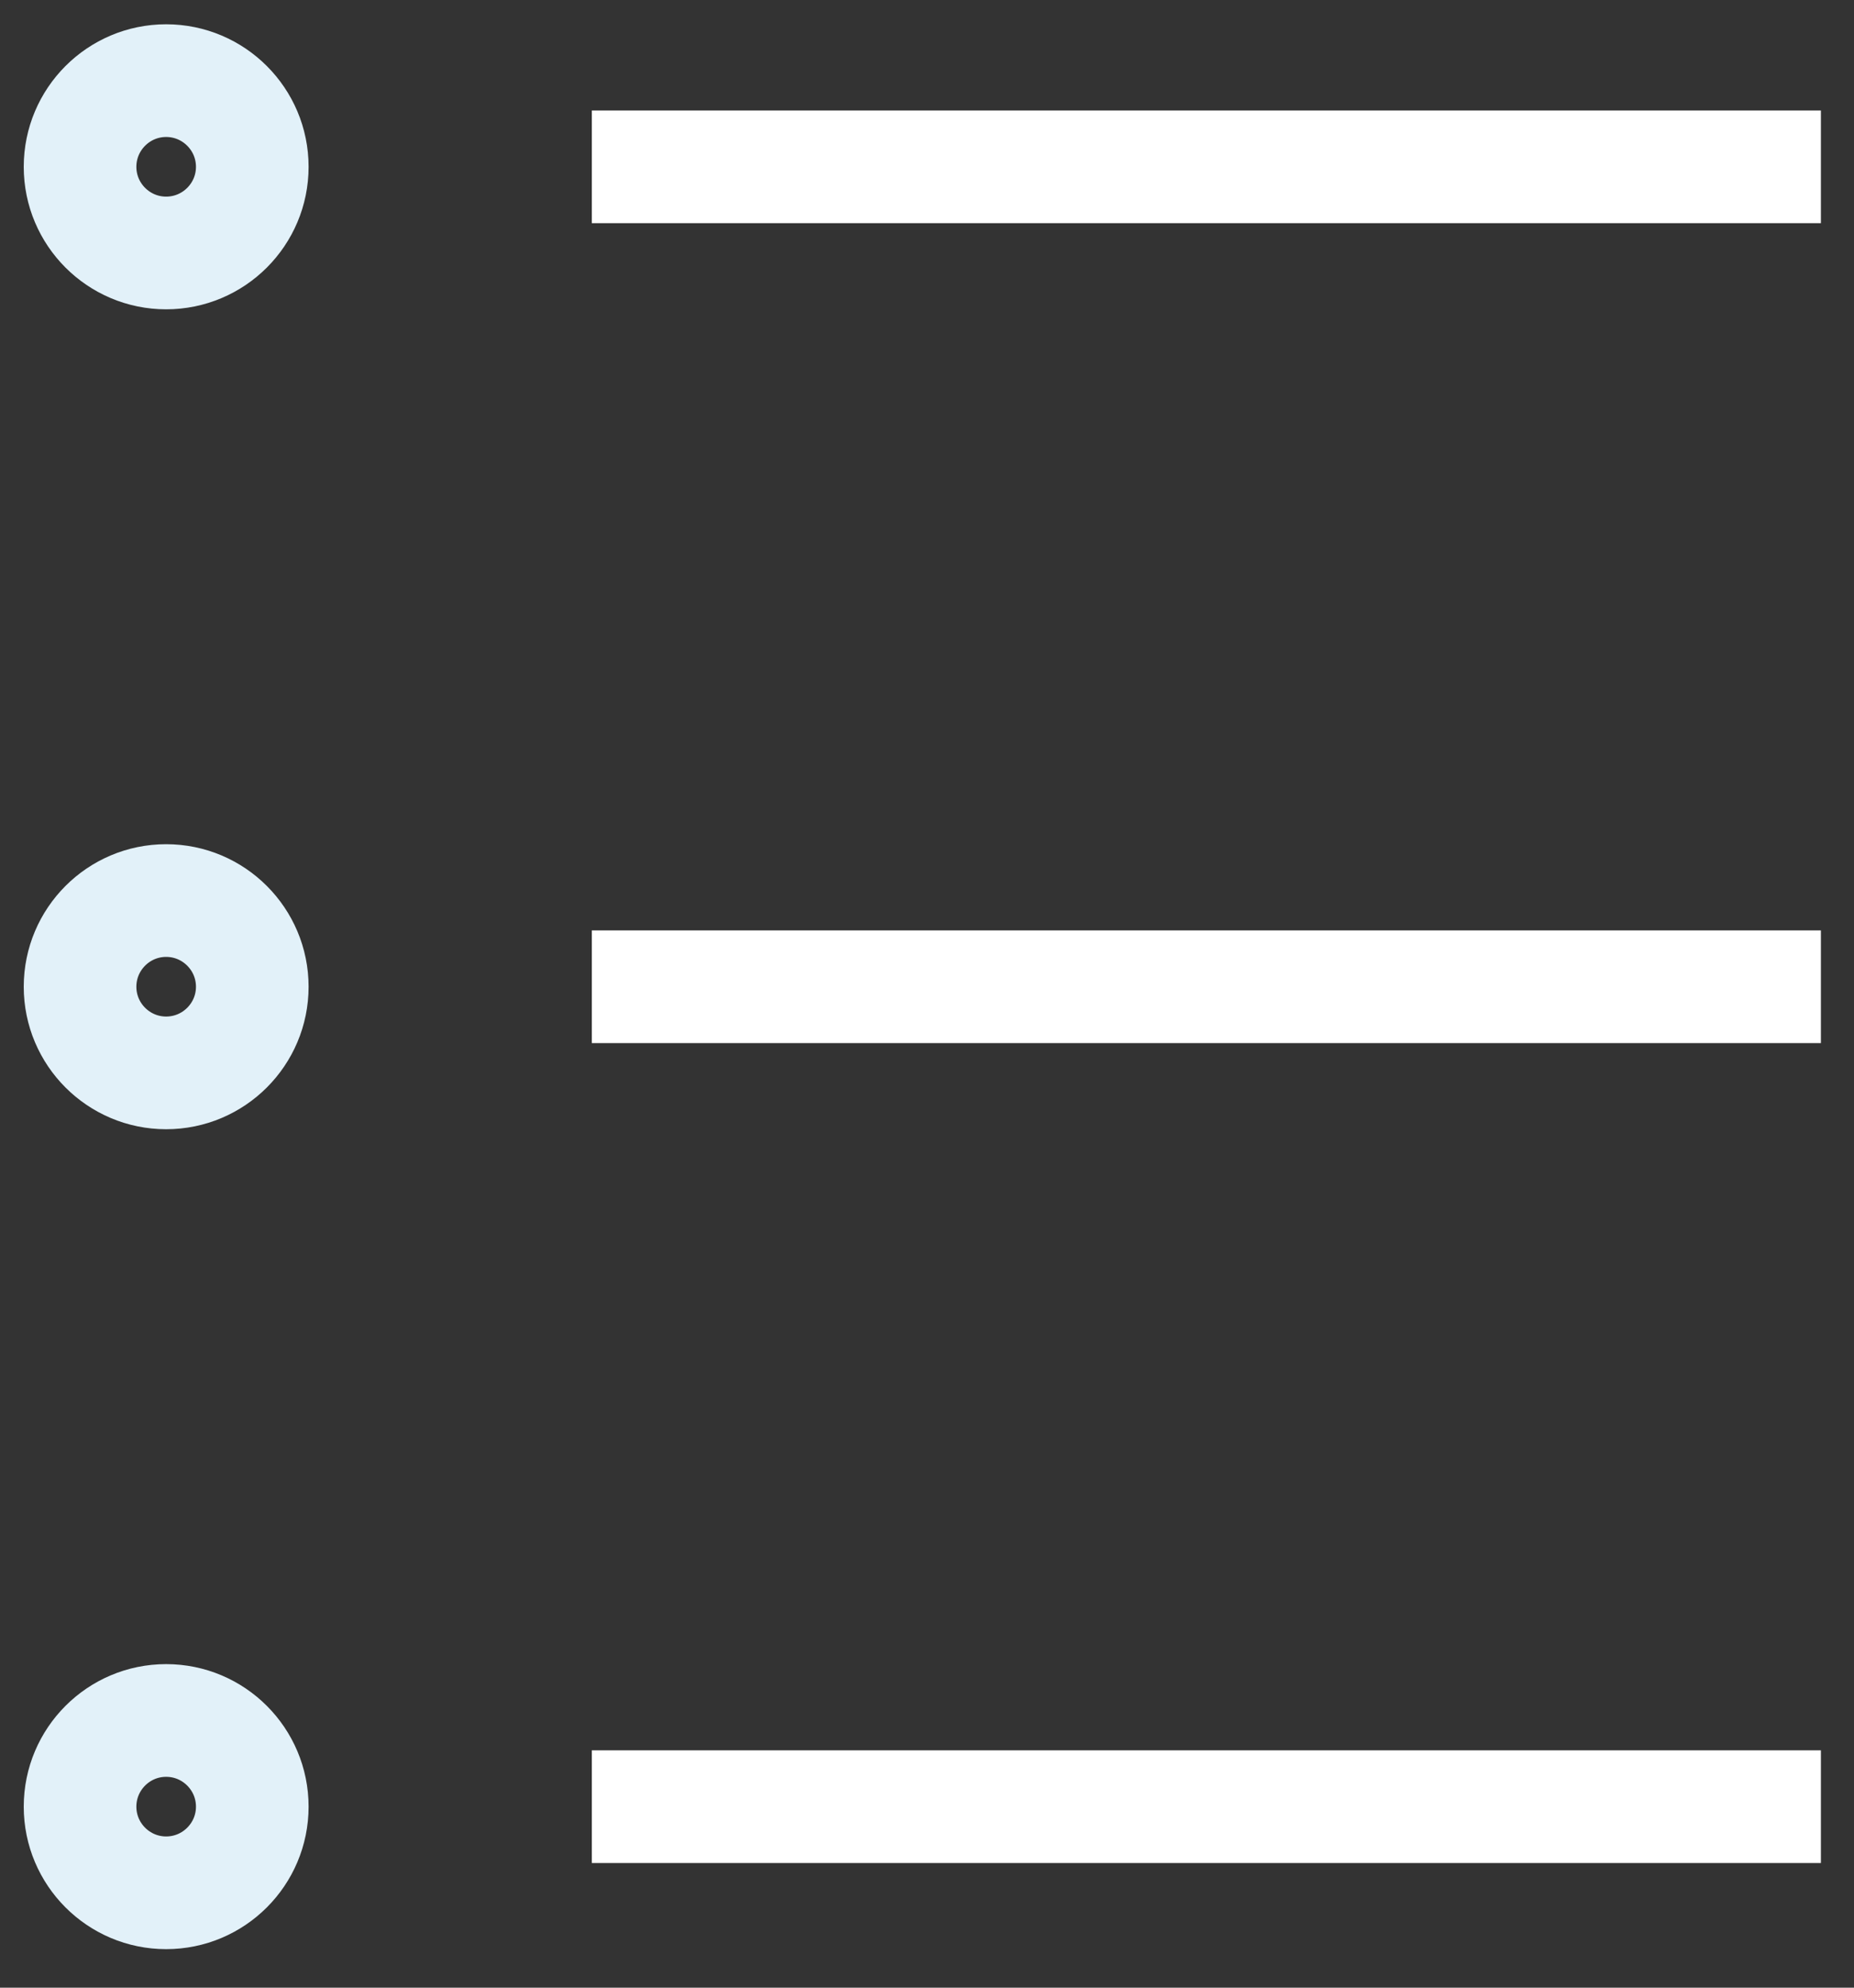 <?xml version="1.0" encoding="UTF-8"?>
<svg width="28px" height="30px" viewBox="0 0 28 30" version="1.1" xmlns="http://www.w3.org/2000/svg" xmlns:xlink="http://www.w3.org/1999/xlink">
    <rect x="0" y="0" width="28" height="30" fill="#333333" stroke="none"/>
    <!-- Generator: sketchtool 51.3 (57544) - http://www.bohemiancoding.com/sketch -->
    <title>4CEFA81C-B6D6-4F49-99D9-53BC344F160E</title>
    <desc>Created with sketchtool.</desc>
    <defs></defs>
    <g id="Content" stroke="none" stroke-width="1" fill="none" fill-rule="evenodd">
        <g id="Chmura-&gt;-Storage-OCS" transform="translate(-668, -1891)">
            <g id="div-3" transform="translate(0, 1816)">
                <g id="Icon/list" transform="translate(664, 72)">
                    <g id="Ikony_www_line-12-12" transform="translate(18, 18) scale(-1, 1) translate(-18, -18) translate(4.5, 3.375)">
                        <g id="Group" stroke-width="1.701">
                            <path d="M24.991,0.842 C24.273,0.842 23.69,1.425 23.69,2.143 C23.69,2.86 24.273,3.443 24.991,3.443 C25.708,3.443 26.291,2.86 26.291,2.143 C26.291,1.425 25.708,0.842 24.991,0.842 Z" id="Shape" stroke="#E2F1F9"></path>
                            <path d="M18.562,2.143 L0,2.143" id="Shape" stroke="#FFFFFF"></path>
                        </g>
                        <g id="Group" transform="translate(0, 12.375)" stroke-width="1.701">
                            <path d="M24.991,0.842 C24.273,0.842 23.69,1.425 23.69,2.143 C23.69,2.86 24.273,3.443 24.991,3.443 C25.708,3.443 26.291,2.86 26.291,2.143 C26.291,1.425 25.708,0.842 24.991,0.842 Z" id="Shape" stroke="#E2F1F9"></path>
                            <path d="M18.562,2.143 L0,2.143" id="Shape" stroke="#FFFFFF"></path>
                        </g>
                        <g id="Group" transform="translate(0, 24.75)" stroke-width="1.701">
                            <path d="M24.991,0.842 C24.273,0.842 23.69,1.425 23.69,2.143 C23.69,2.86 24.273,3.443 24.991,3.443 C25.708,3.443 26.291,2.86 26.291,2.143 C26.291,1.425 25.708,0.842 24.991,0.842 Z" id="Shape" stroke="#E2F1F9"></path>
                            <path d="M18.562,2.143 L0,2.143" id="Shape" stroke="#FFFFFF"></path>
                        </g>
                    </g>
                </g>
            </g>
        </g>
    </g>
</svg>